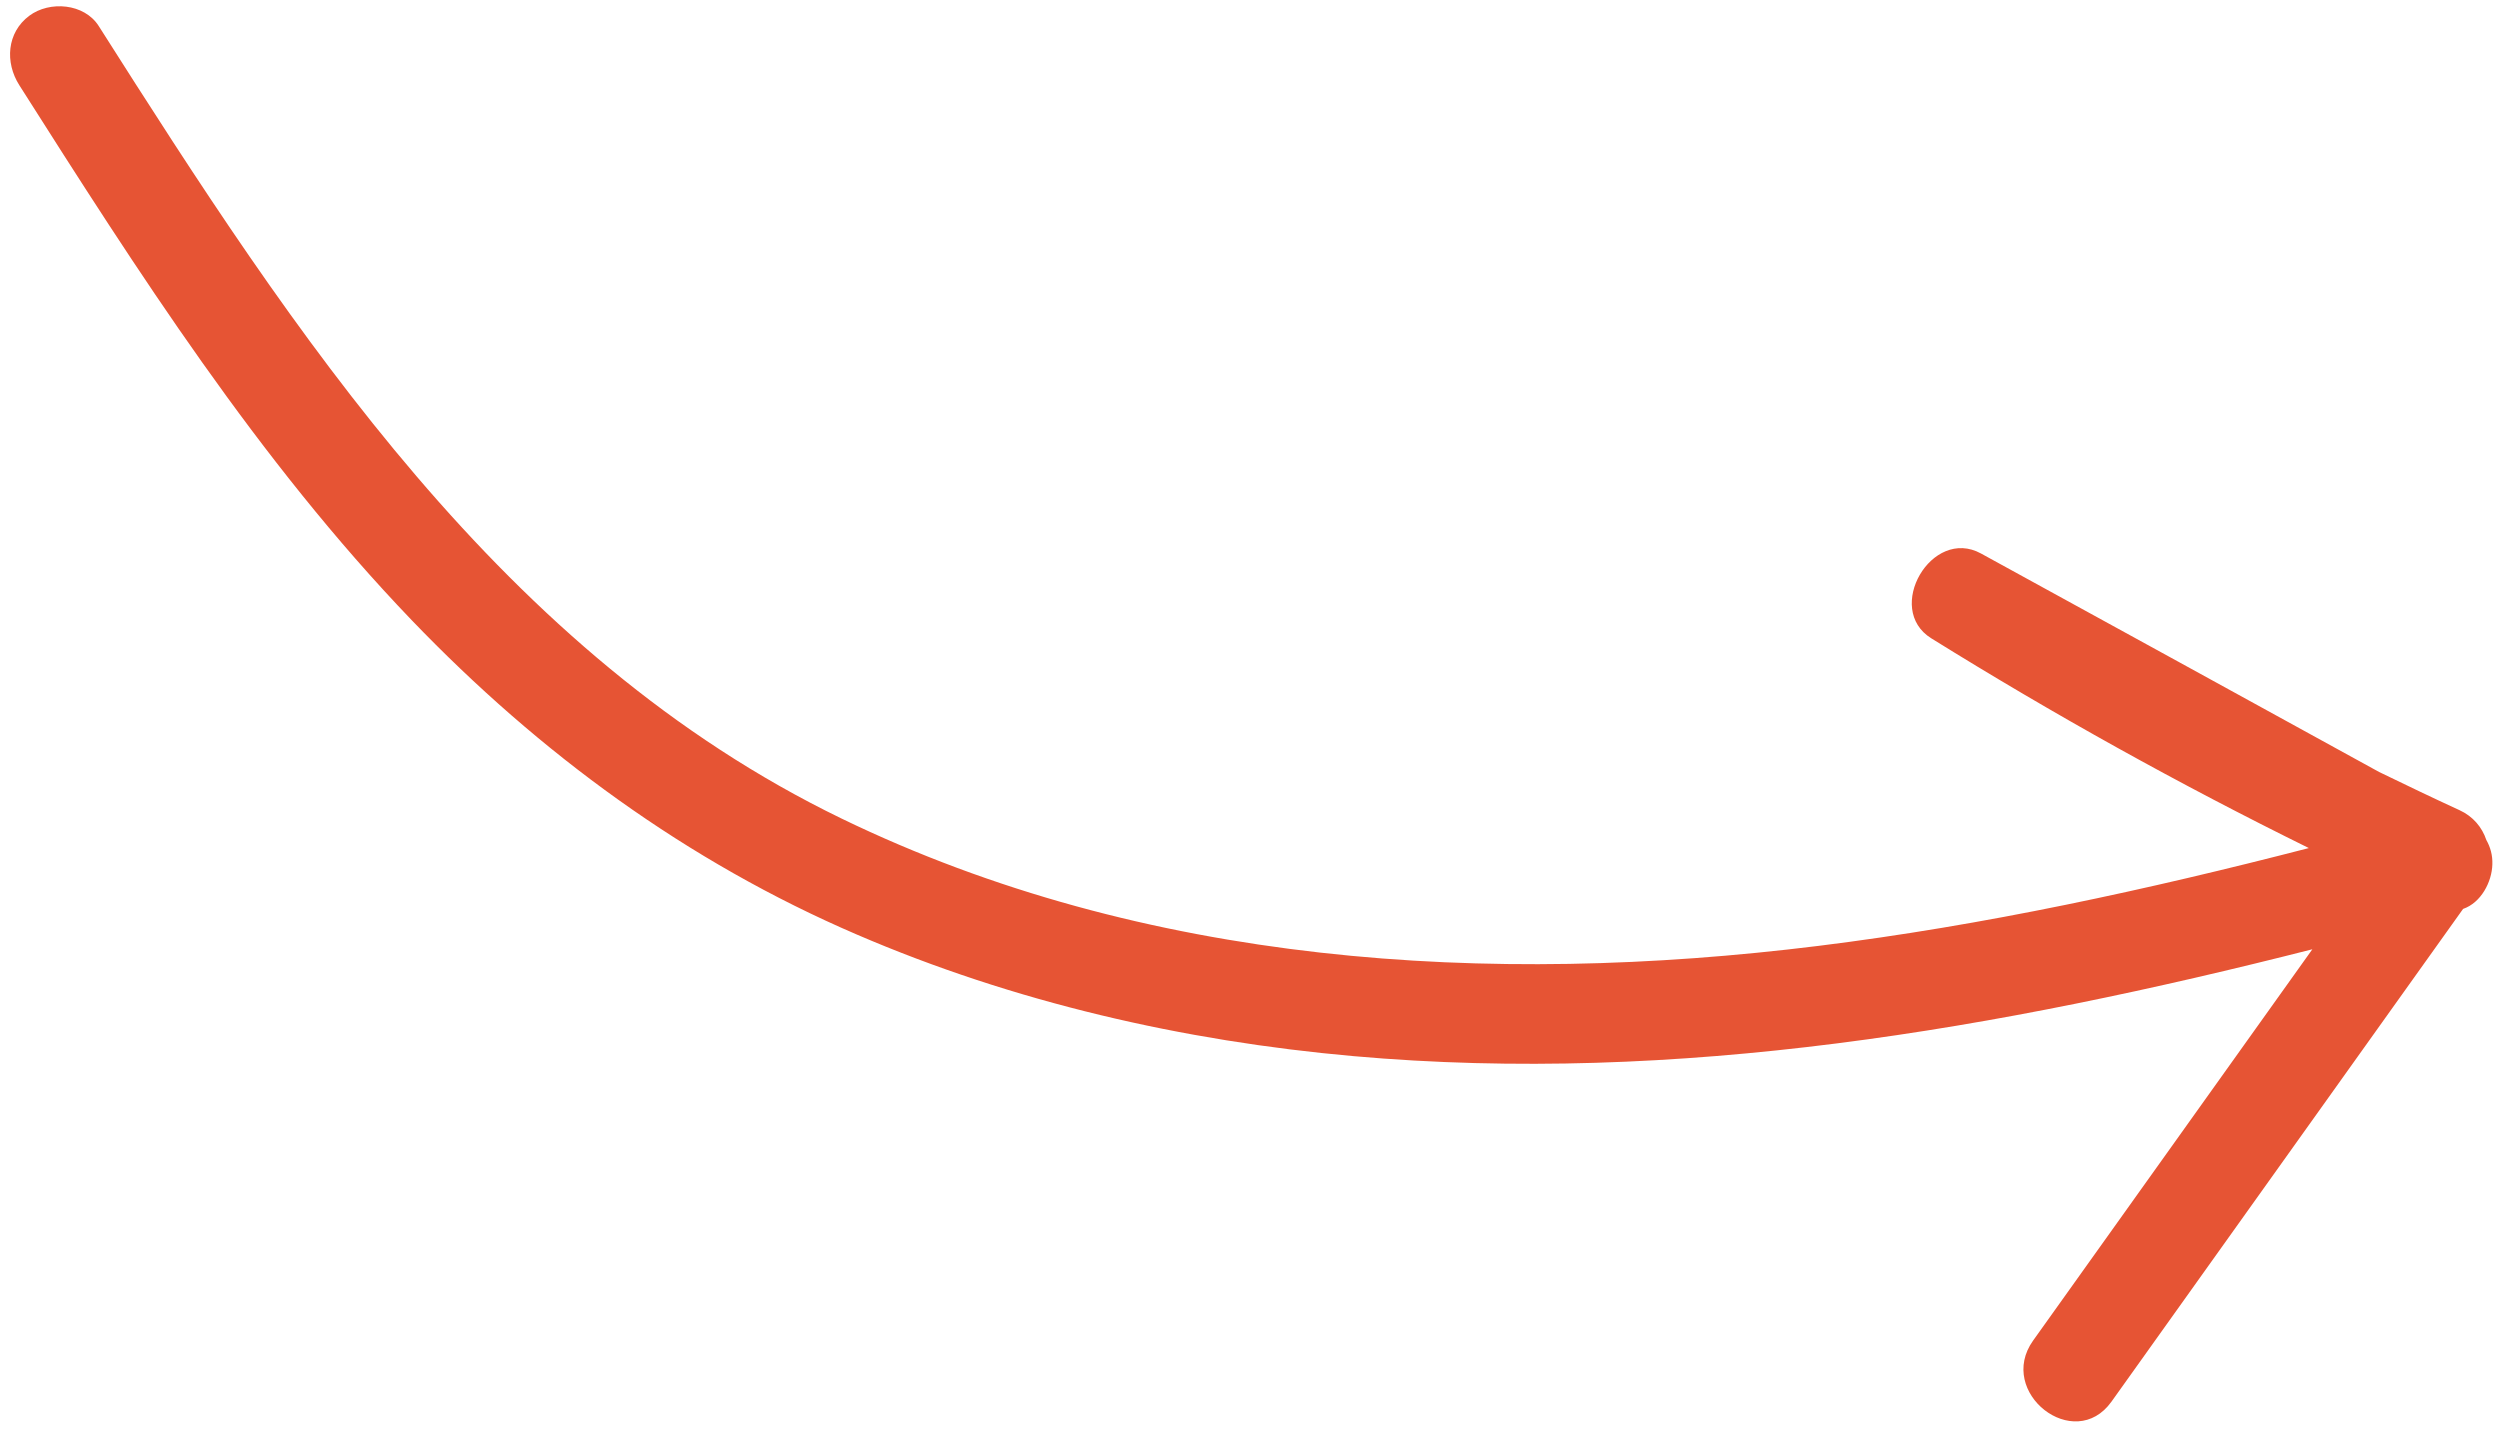<?xml version="1.0" encoding="UTF-8"?> <svg xmlns="http://www.w3.org/2000/svg" width="190" height="109" viewBox="0 0 190 109" fill="none"> <path d="M154.516 101.884C161.583 91.97 168.672 82.059 175.739 72.145C151.925 78.2 127.487 82.459 102.839 80.264C89.935 79.118 77.055 76.165 65.116 71.024C52.222 65.482 41 57.246 31.288 47.132C19.61 34.96 10.472 20.652 1.466 6.472C0.368 4.746 0.513 2.472 2.228 1.196C3.773 0.045 6.405 0.252 7.502 1.977C22.363 25.377 38.208 49.72 63.955 62.208C86.984 73.368 113.179 74.994 138.195 71.888C150.79 70.326 163.193 67.625 175.472 64.453C165.654 59.615 156.079 54.296 146.776 48.511C143.177 46.275 146.808 40.012 150.552 42.064C160.645 47.601 170.73 53.125 180.811 58.67C182.835 59.649 184.86 60.627 186.911 61.567C187.962 62.046 188.639 62.879 188.963 63.843C189.264 64.373 189.444 64.992 189.419 65.689C189.386 67.031 188.555 68.611 187.194 69.078C178.29 81.565 169.376 94.04 160.471 106.527C157.649 110.474 151.706 105.822 154.516 101.884Z" fill="#E65434"></path> </svg> 